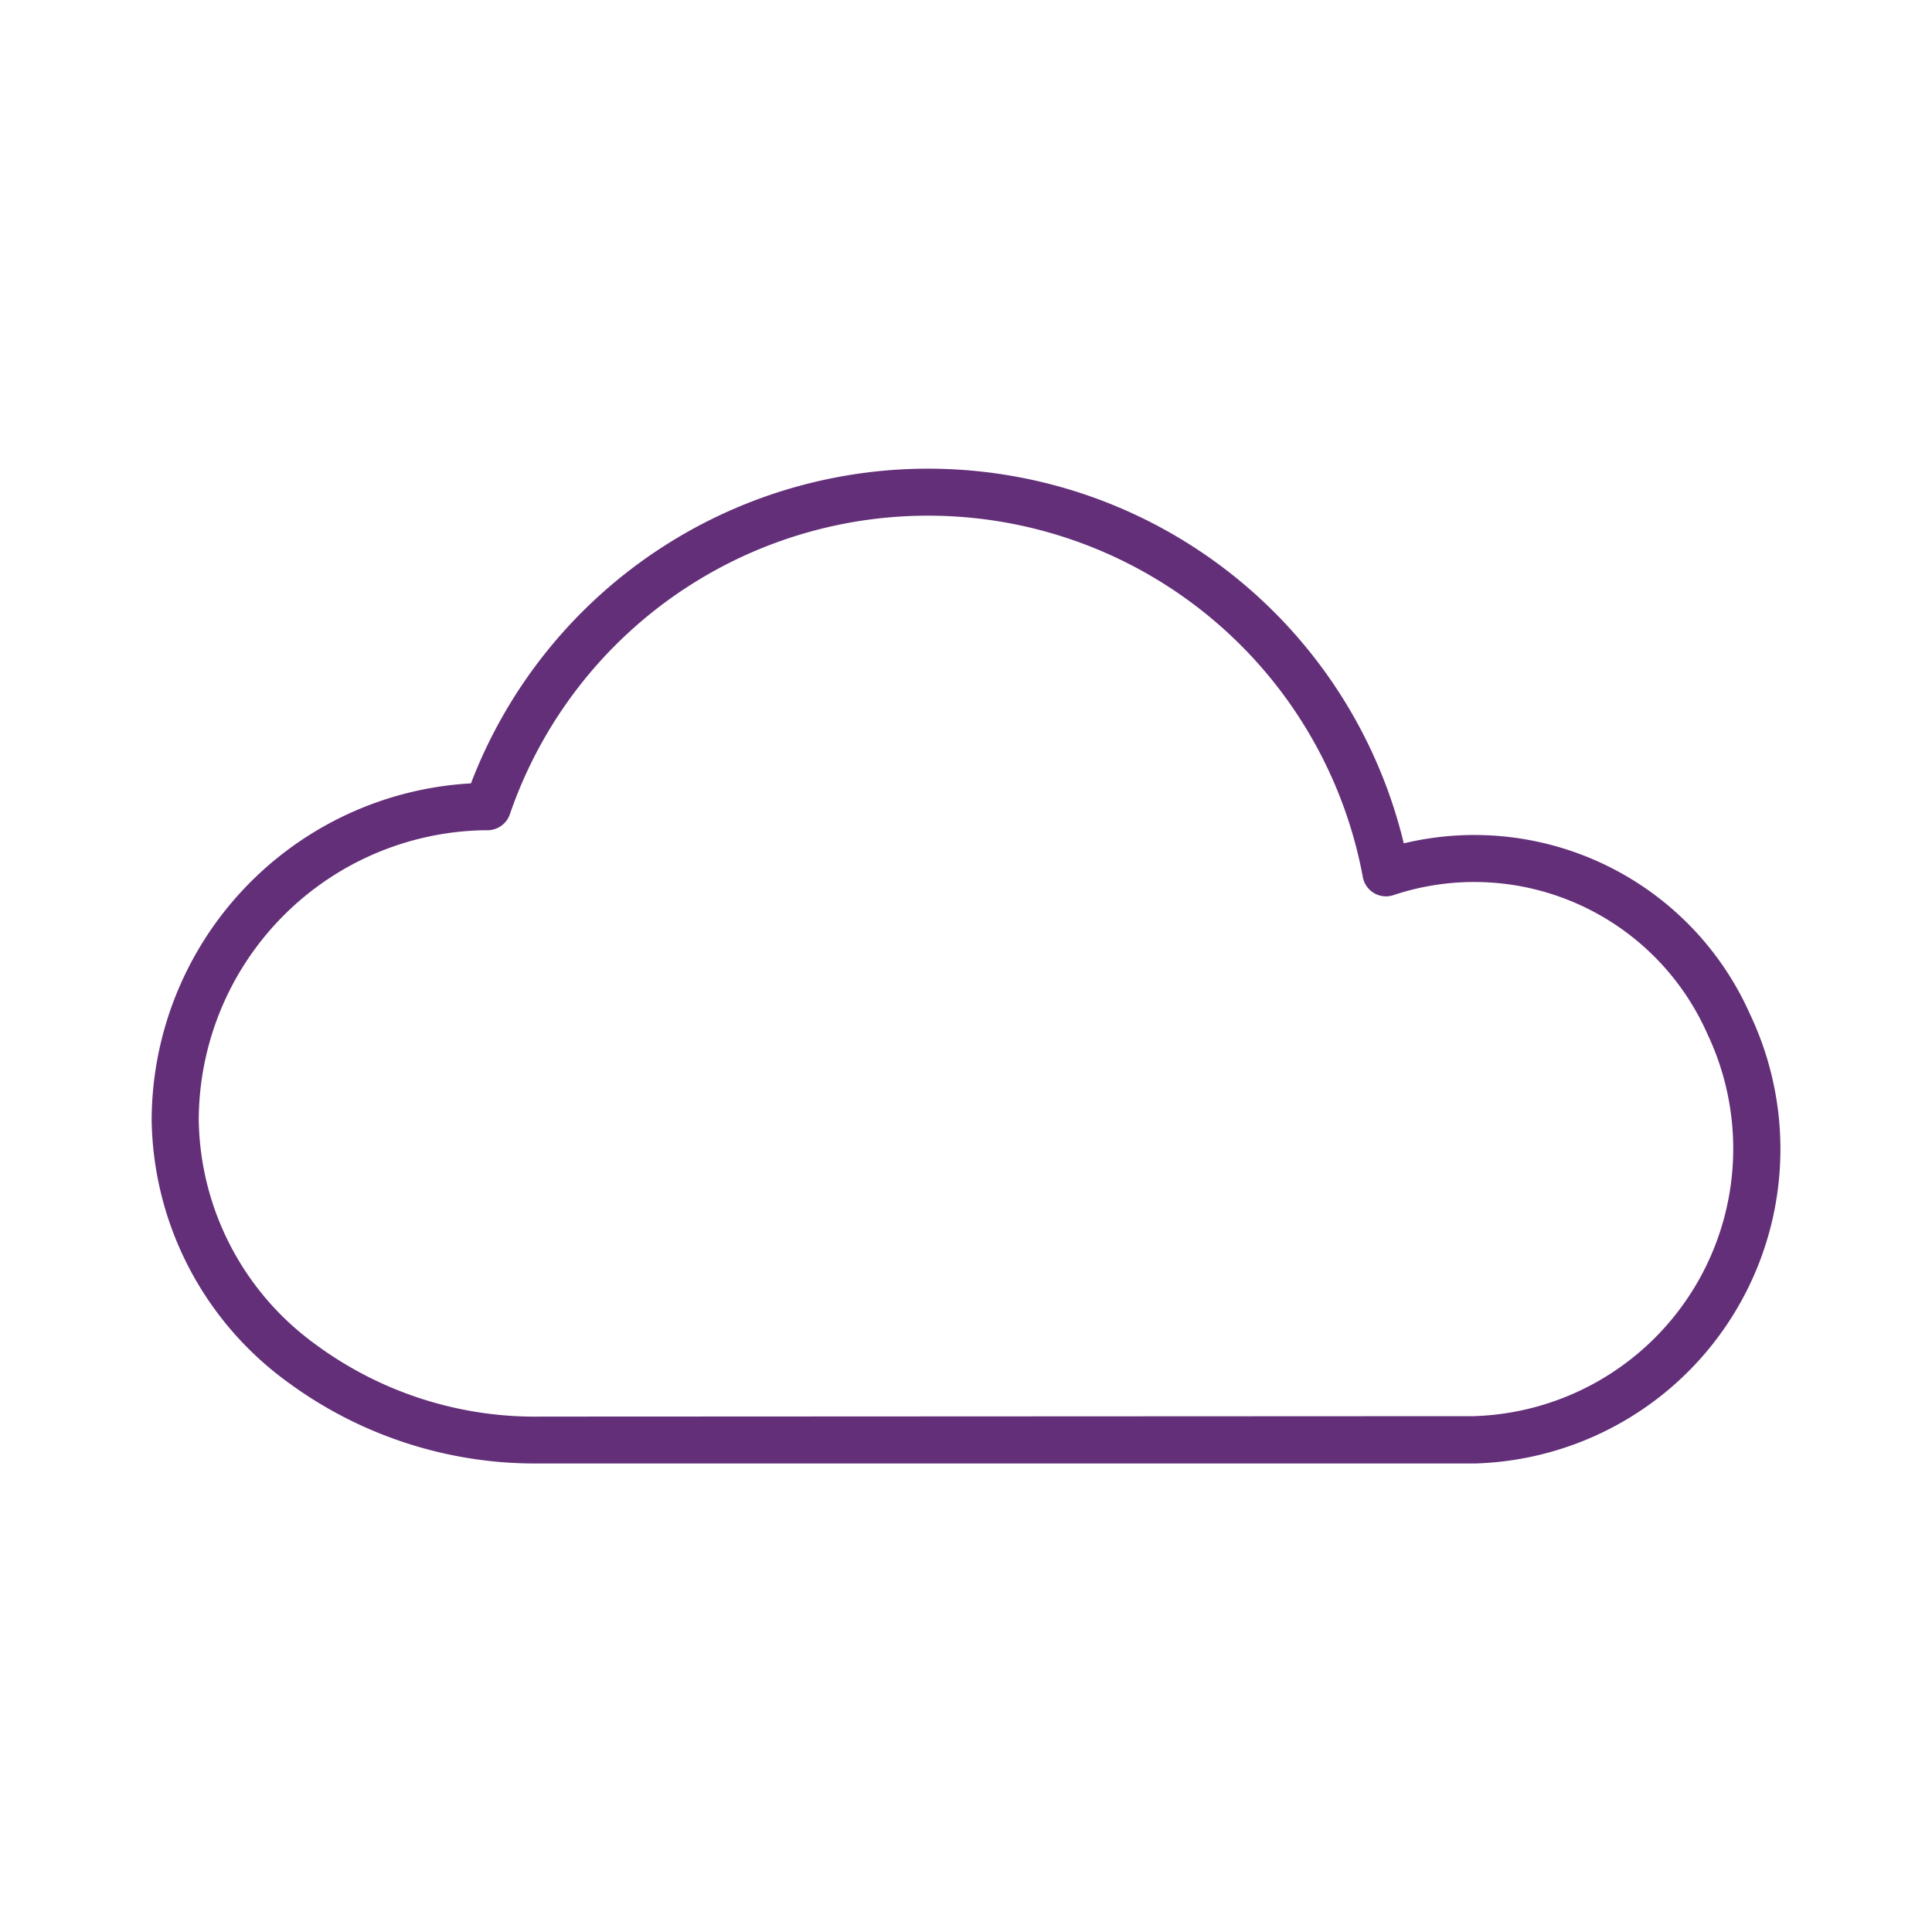 <svg xmlns="http://www.w3.org/2000/svg" id="f8678762-fb7c-4f6a-9be9-c3d10436e128" data-name="Layer 1" viewBox="0 0 400 400"><path d="M305.24,303a65.11,65.11,0,0,0,57.09-93,62.45,62.45,0,0,0-71.69-35.39A101.31,101.31,0,0,0,97.51,162.19,70,70,0,0,0,31.4,232.05,68.27,68.27,0,0,0,59.49,286.1,86.33,86.33,0,0,0,110.65,303Zm-193.32-9.71a76.5,76.5,0,0,1-46.66-15A58.43,58.43,0,0,1,41.15,232a60.15,60.15,0,0,1,59.12-60.11l.68,0a4.89,4.89,0,0,0,4.61-3.3,91.55,91.55,0,0,1,176.6,13,4.87,4.87,0,0,0,6.33,3.74,52.77,52.77,0,0,1,65,28.73,55.4,55.4,0,0,1-48.37,79.14Z" style="fill:#632f79"></path></svg>